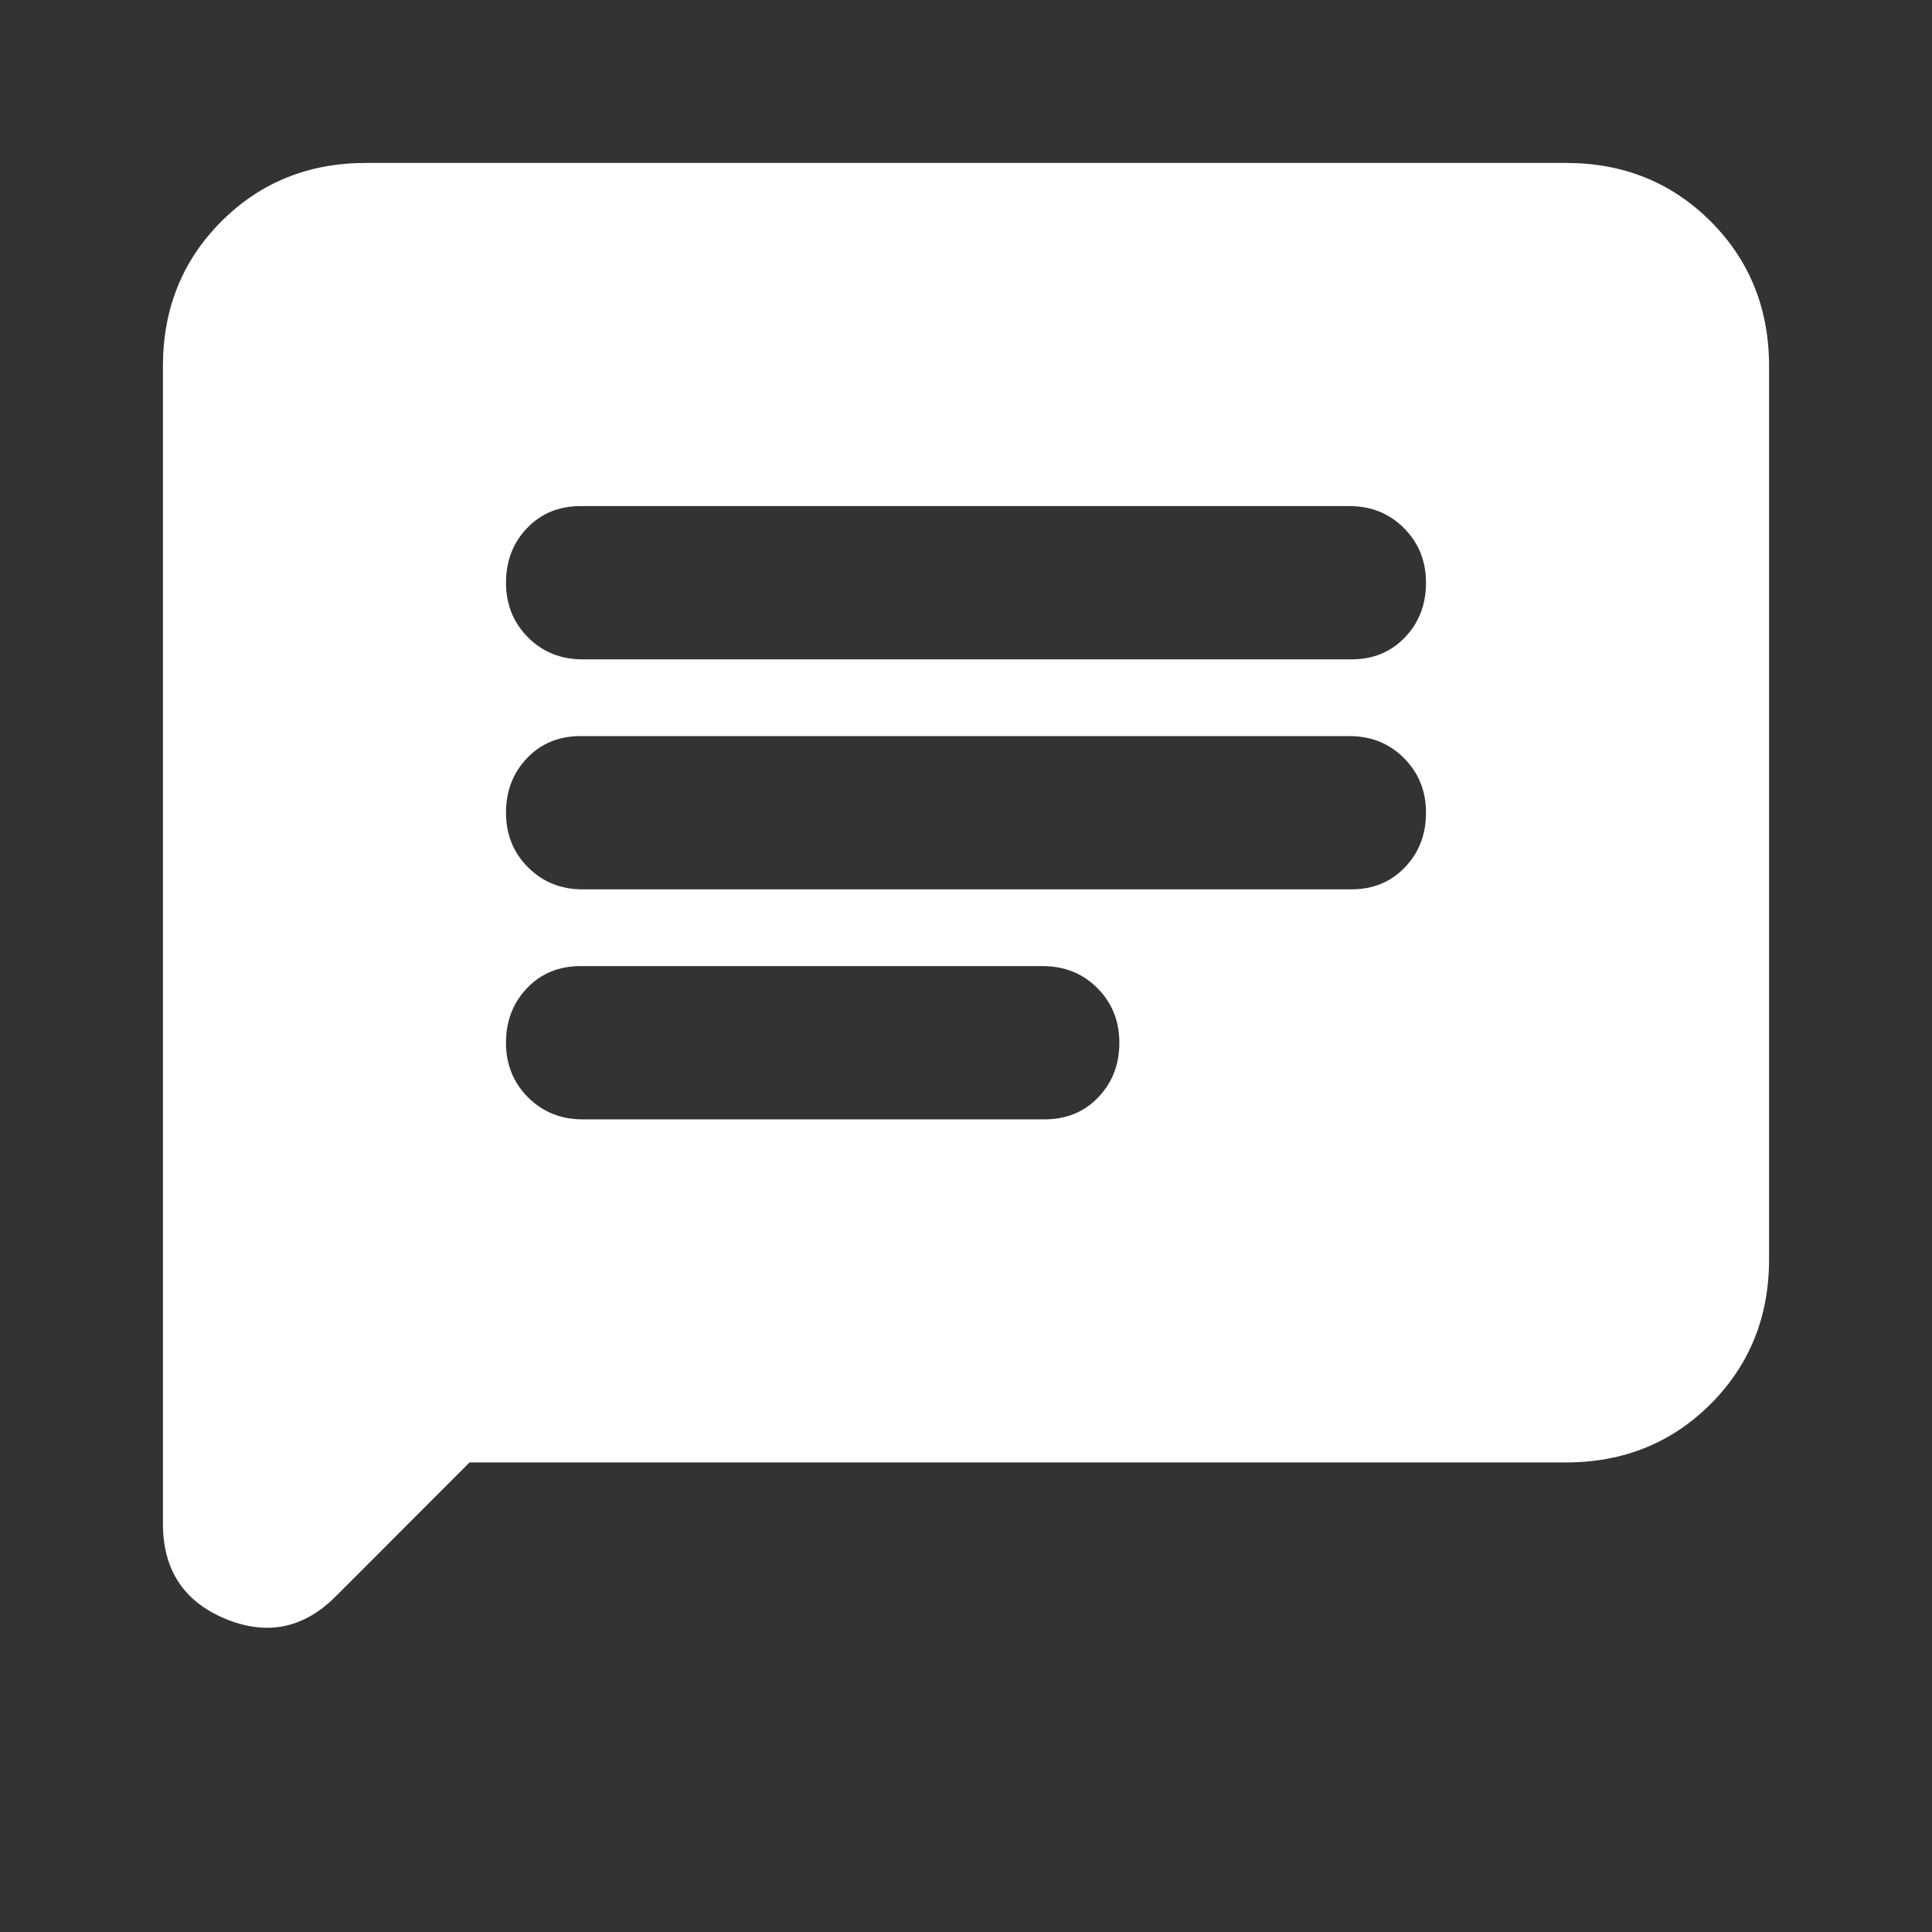 <svg xmlns="http://www.w3.org/2000/svg" width="21" height="21" viewBox="0 0 21 21" fill="none">
<rect x="0" y="0" width="21" height="21" fill="#333333" stroke="none"/>
<mask id="mask0_2348_29528" style="mask-type:alpha" maskUnits="userSpaceOnUse" x="0" y="0" width="21" height="21">
<rect x="0.5" y="0.5" width="20" height="20" fill="#D9D9D9"/>
</mask>
<g mask="url(#mask0_2348_29528)">
<path d="M6.333 12.167H11.354C11.59 12.167 11.785 12.087 11.938 11.927C12.09 11.768 12.167 11.57 12.167 11.334C12.167 11.098 12.087 10.9 11.928 10.74C11.768 10.58 11.569 10.501 11.333 10.501H6.312C6.076 10.501 5.882 10.58 5.729 10.74C5.576 10.9 5.5 11.098 5.5 11.334C5.5 11.57 5.58 11.768 5.739 11.927C5.899 12.087 6.097 12.167 6.333 12.167ZM6.333 9.667H14.688C14.924 9.667 15.118 9.587 15.271 9.427C15.424 9.268 15.5 9.07 15.5 8.834C15.5 8.598 15.42 8.4 15.26 8.24C15.101 8.08 14.903 8.001 14.667 8.001H6.312C6.076 8.001 5.882 8.08 5.729 8.24C5.576 8.4 5.5 8.598 5.5 8.834C5.5 9.07 5.58 9.268 5.739 9.427C5.899 9.587 6.097 9.667 6.333 9.667ZM6.333 7.167H14.688C14.924 7.167 15.118 7.088 15.271 6.928C15.424 6.768 15.5 6.57 15.5 6.334C15.5 6.098 15.42 5.9 15.26 5.74C15.101 5.58 14.903 5.501 14.667 5.501H6.312C6.076 5.501 5.882 5.58 5.729 5.74C5.576 5.9 5.5 6.098 5.5 6.334C5.5 6.57 5.58 6.768 5.739 6.928C5.899 7.088 6.097 7.167 6.333 7.167ZM1.771 16.563V3.98C1.771 3.355 1.983 2.83 2.407 2.406C2.83 1.983 3.354 1.771 3.979 1.771H17.021C17.646 1.771 18.17 1.983 18.594 2.406C19.017 2.83 19.229 3.355 19.229 3.98V13.688C19.229 14.313 19.017 14.837 18.594 15.261C18.17 15.684 17.646 15.896 17.021 15.896H5.104L3.646 17.355C3.299 17.702 2.899 17.782 2.448 17.595C1.997 17.407 1.771 17.063 1.771 16.563Z" fill="white"/>
</g>
</svg>